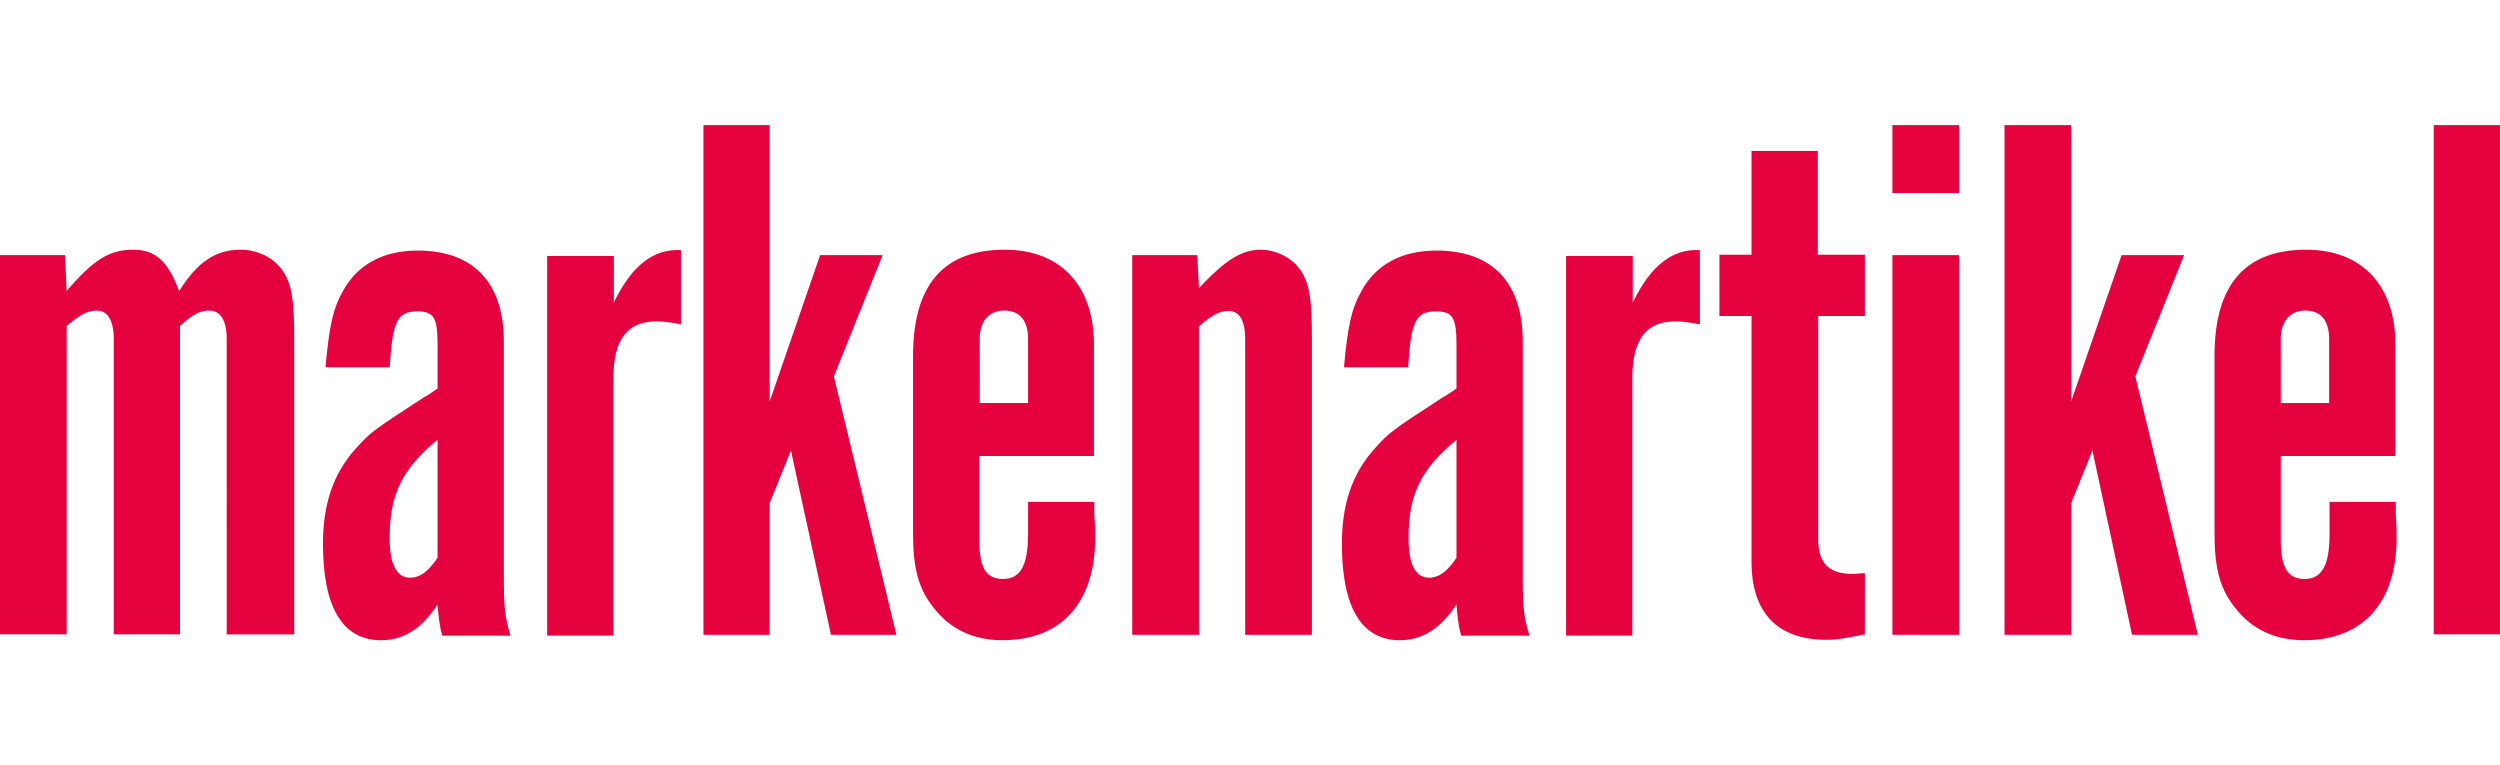 <svg enable-background="new 0 0 196 60" height="60" width="196" viewBox="0 0 196 60" xmlns="http://www.w3.org/2000/svg"><style type="text/css">.st0{fill:#E5003E;}</style><g><path class="st0" d="M0,20.002h5.097l0.131,2.81c2.091-2.45,3.365-3.235,5.162-3.235s2.744,0.849,3.659,3.235
	c1.438-2.287,2.875-3.235,4.803-3.235c1.372,0,2.679,0.653,3.365,1.732c0.653,1.013,0.849,2.156,0.849,5.26v23.165h-5.293V26.569
	c0-1.438-0.49-2.222-1.372-2.222c-0.719,0-1.274,0.294-2.287,1.209v24.177H8.919V26.569c0-1.438-0.49-2.222-1.307-2.222
	c-0.719,0-1.307,0.294-2.385,1.209v24.177H0V20.002z M34.306,34.476c-2.81,2.32-3.757,4.313-3.757,7.711
	c0,2.026,0.523,3.104,1.601,3.104c0.784,0,1.438-0.49,2.156-1.568V34.476z M34.665,49.767c-0.196-0.588-0.294-1.503-0.359-2.385
	c-1.242,1.928-2.679,2.81-4.443,2.81c-3.006,0-4.541-2.581-4.541-7.547c0-3.104,0.784-5.456,2.516-7.417
	c1.242-1.372,1.242-1.372,5.456-4.117c0.065,0,0.588-0.359,1.013-0.653v-3.365c0-2.222-0.294-2.679-1.601-2.679
	c-1.568,0-1.928,0.784-2.156,4.378h-5.032c0.294-3.235,0.588-4.607,1.372-5.979c1.144-2.091,3.169-3.169,5.848-3.169
	c4.378,0,6.763,2.516,6.763,7.123v18.264c0,2.516,0.065,3.3,0.523,4.803h-5.358V49.767z M48.126,20.002v3.725
	c1.372-2.875,3.104-4.247,5.26-4.117v5.816c-1.078-0.196-1.438-0.229-1.928-0.229c-2.287,0-3.365,1.438-3.365,4.443v20.191h-5.195
	V20.068h5.228V20.002z M70.278,49.767h-5.13l-3.137-14.441l-1.666,4.117v10.324h-5.195V9.809h5.195V31.47l3.953-11.468H69.2
	l-3.823,9.508L70.278,49.767z M80.602,31.601v-5.032c0-1.438-0.653-2.222-1.862-2.222c-1.209,0-1.928,0.849-1.928,2.222v5.032
	H80.602z M85.797,39.344v1.078c0.065,0.784,0.065,1.274,0.065,1.732c0,5.097-2.646,8.037-7.253,8.037
	c-2.287,0-4.084-0.849-5.391-2.516c-1.209-1.503-1.634-3.104-1.634-5.881V27.909c0-5.587,2.385-8.331,7.188-8.331
	c4.378,0,6.992,2.81,6.992,7.417v8.756h-8.985v6.6c0,2.156,0.523,3.039,1.862,3.039c1.372,0,1.96-1.078,1.96-3.529v-1.307v-1.209
	L85.797,39.344L85.797,39.344z M93.867,20.002l0.131,2.581c2.091-2.222,3.365-3.006,4.835-3.006c1.274,0,2.581,0.719,3.169,1.666
	c0.653,1.013,0.849,2.156,0.849,5.162v23.361h-5.228V26.602c0-1.438-0.425-2.222-1.307-2.222c-0.719,0-1.242,0.294-2.32,1.209
	v24.177H88.77V20.002H93.867z M114.189,34.476c-2.81,2.32-3.757,4.313-3.757,7.711c0,2.026,0.523,3.104,1.601,3.104
	c0.784,0,1.438-0.49,2.156-1.568V34.476z M114.548,49.767c-0.196-0.588-0.294-1.503-0.359-2.385c-1.242,1.928-2.712,2.81-4.443,2.81
	c-3.006,0-4.541-2.581-4.541-7.547c0-3.104,0.784-5.456,2.516-7.417c1.242-1.372,1.242-1.372,5.456-4.117
	c0.065,0,0.588-0.359,1.013-0.653v-3.365c0-2.222-0.294-2.679-1.634-2.679c-1.568,0-1.928,0.784-2.156,4.378h-5.032
	c0.294-3.235,0.588-4.607,1.372-5.979c1.144-2.091,3.169-3.169,5.881-3.169c4.378,0,6.763,2.516,6.763,7.123v18.264
	c0,2.516,0.065,3.3,0.523,4.803h-5.358V49.767z M128.009,20.002v3.725c1.372-2.875,3.104-4.247,5.26-4.117v5.816
	c-1.078-0.196-1.438-0.229-1.928-0.229c-2.287,0-3.365,1.438-3.365,4.443v20.191h-5.195V20.068h5.228V20.002z M142.548,24.772v17.48
	c0,1.928,0.849,2.744,2.712,2.744l0.947-0.065v4.803c-1.503,0.294-2.156,0.425-3.006,0.425c-3.823,0-5.881-2.091-5.881-6.11V24.772
	h-2.516V19.97h2.516v-8.135h5.195v8.135h3.692v4.803L142.548,24.772L142.548,24.772z M153.592,49.767h-5.228V20.002h5.228V49.767z
	 M153.592,15.134h-5.228V9.809h5.228V15.134z M172.313,49.767h-5.162l-3.104-14.441l-1.666,4.117v10.324h-5.228V9.809h5.228V31.47
	l3.953-11.468h4.901l-3.823,9.508L172.313,49.767z M182.604,31.601v-5.032c0-1.438-0.653-2.222-1.862-2.222
	c-1.209,0-1.928,0.849-1.928,2.222v5.032H182.604z M187.832,39.344v1.078c0.065,0.784,0.065,1.274,0.065,1.732
	c0,5.097-2.646,8.037-7.253,8.037c-2.287,0-4.084-0.849-5.391-2.516c-1.209-1.503-1.634-3.104-1.634-5.881V27.909
	c0-5.587,2.385-8.331,7.188-8.331c4.378,0,6.992,2.81,6.992,7.417v8.756h-8.985v6.6c0,2.156,0.555,3.039,1.862,3.039
	c1.372,0,1.96-1.078,1.96-3.529v-1.307v-1.209L187.832,39.344L187.832,39.344z M190.805,9.809H196v39.925h-5.195V9.809z"/></g></svg>
